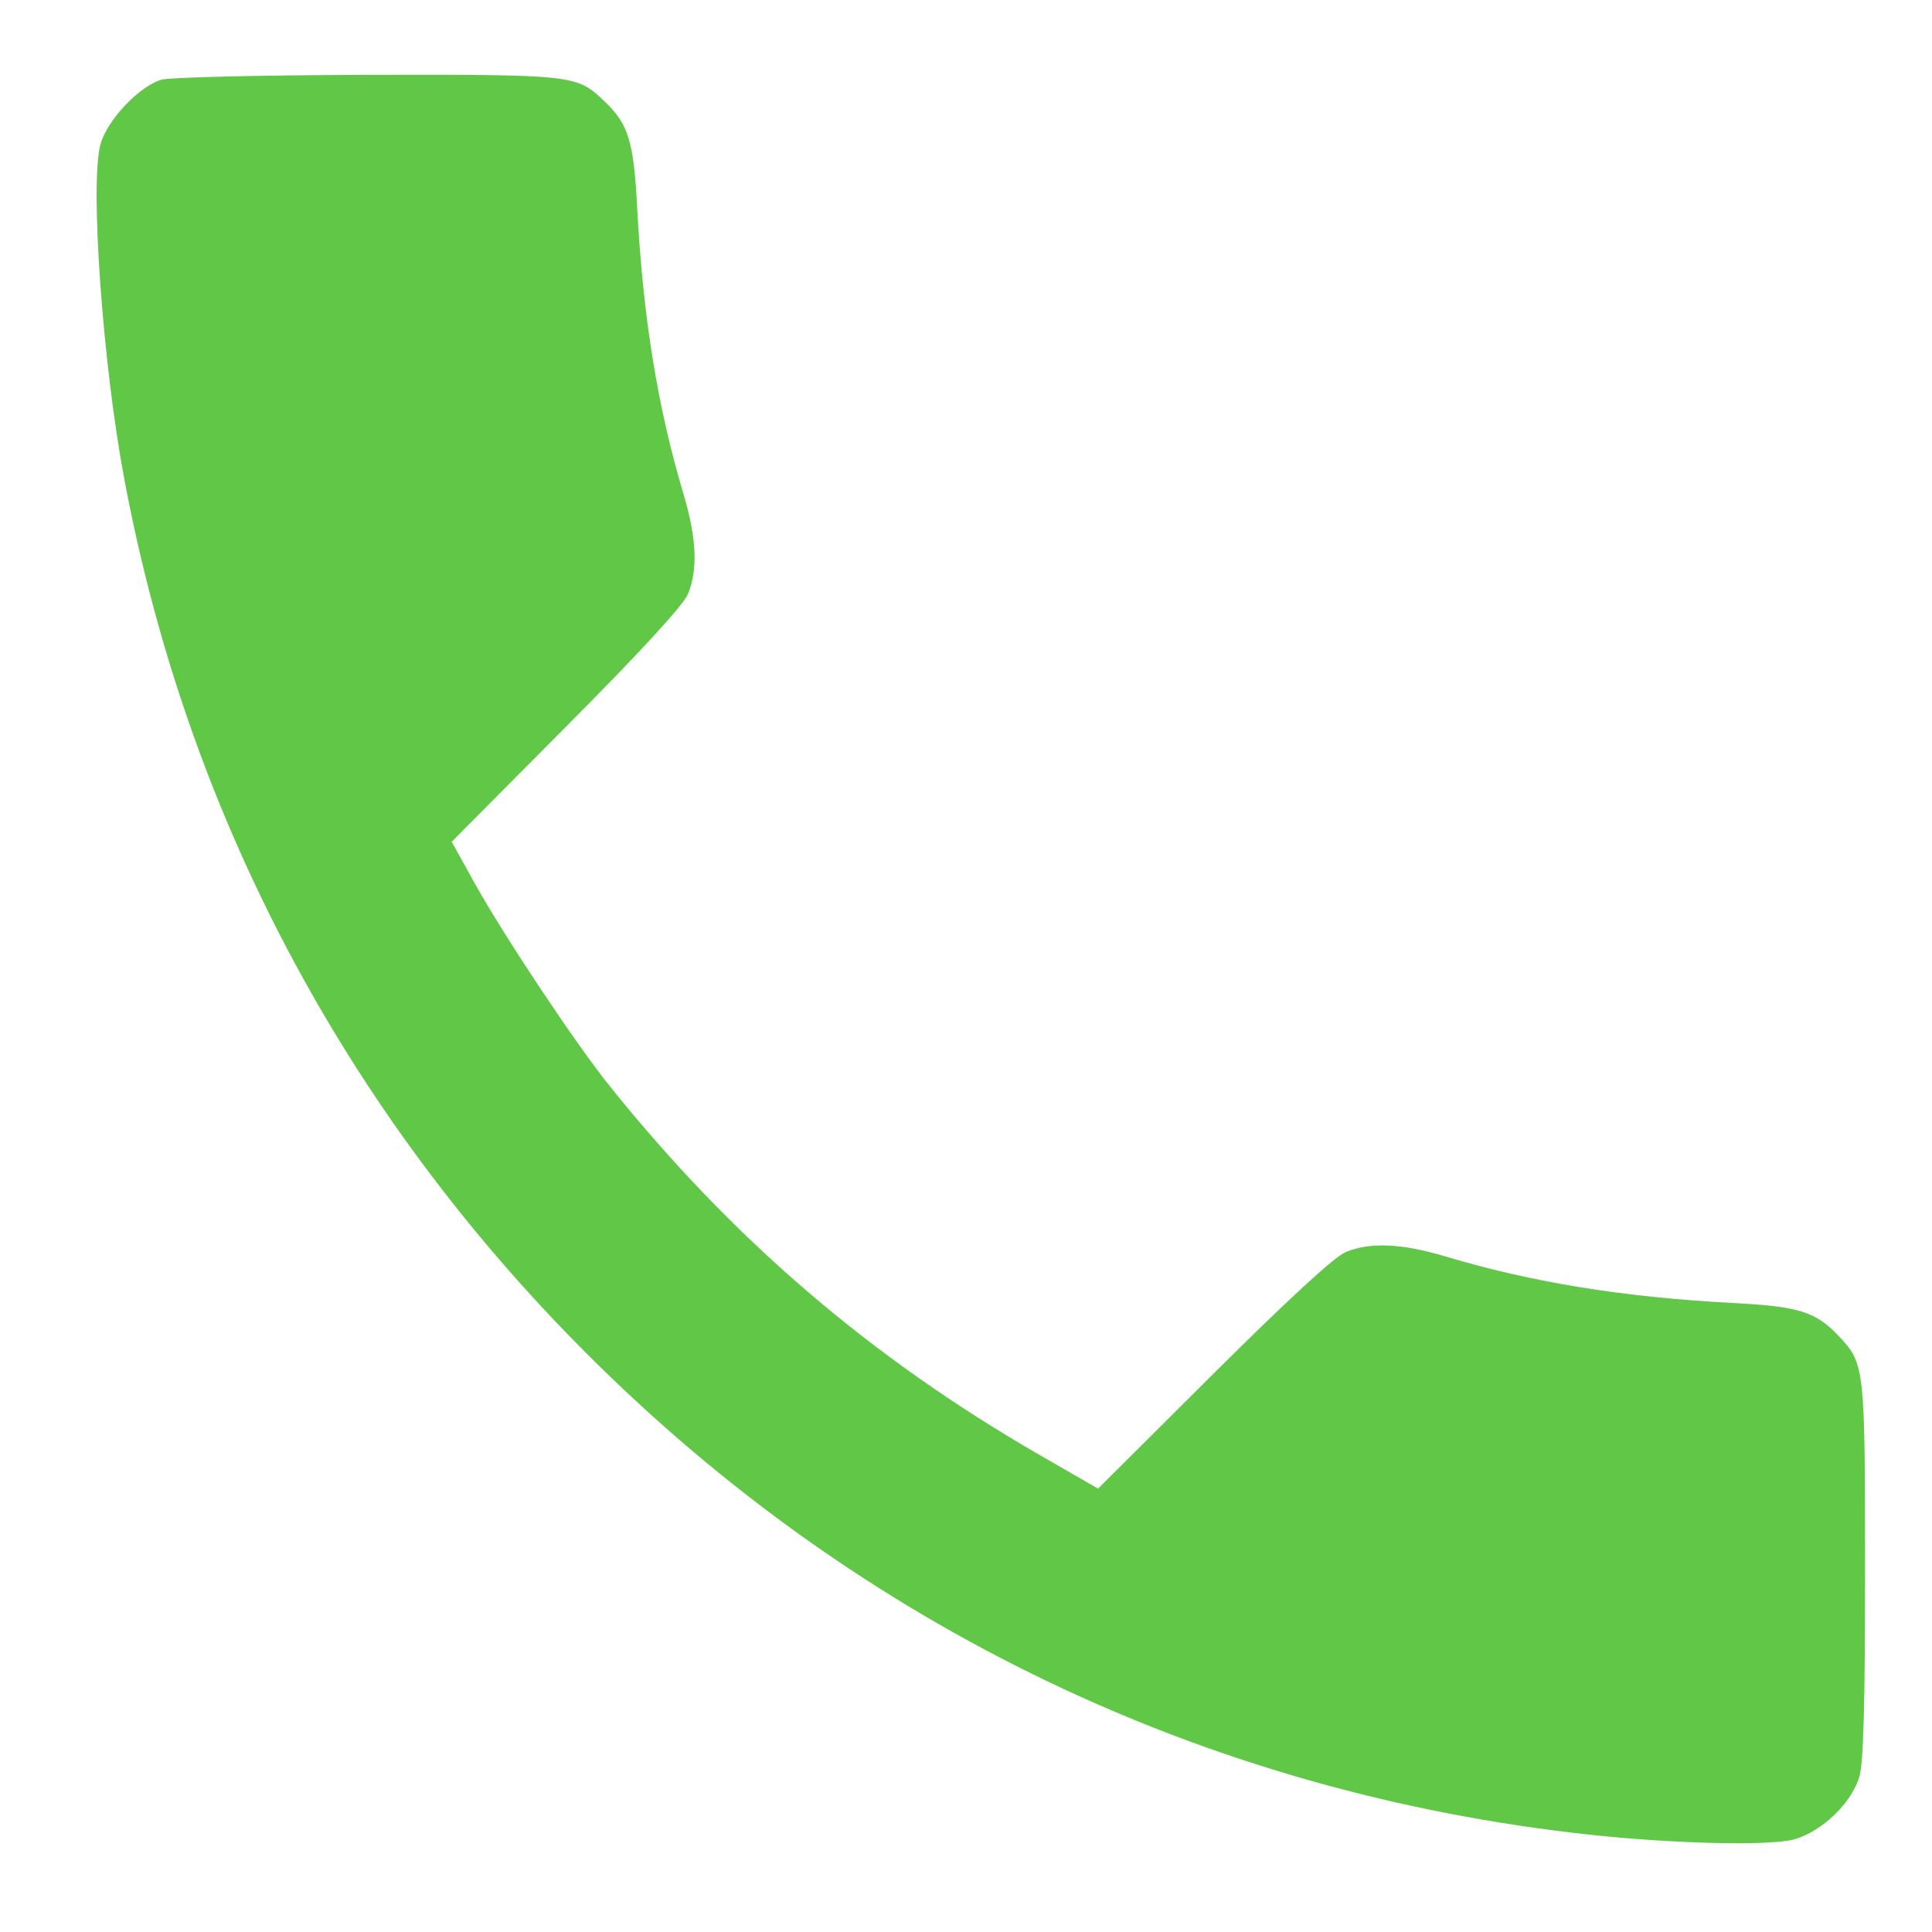 <?xml version="1.0" encoding="UTF-8"?> <svg xmlns="http://www.w3.org/2000/svg" width="20" height="20" viewBox="0 0 20 20" fill="none"><path fill-rule="evenodd" clip-rule="evenodd" d="M1.671 0.825C1.441 0.892 1.108 1.244 1.04 1.494C0.93 1.897 1.061 3.751 1.284 4.945C1.932 8.412 3.563 11.501 6.072 14.011C8.902 16.843 12.489 18.563 16.459 18.993C17.341 19.088 18.325 19.11 18.574 19.041C18.861 18.96 19.167 18.666 19.248 18.393C19.291 18.251 19.307 17.653 19.307 16.256C19.307 14.143 19.304 14.114 19.03 13.826C18.796 13.579 18.619 13.524 17.948 13.489C16.806 13.429 15.868 13.277 14.968 13.008C14.51 12.871 14.182 12.856 13.929 12.962C13.814 13.01 13.333 13.453 12.559 14.223L11.367 15.41L10.771 15.067C9.013 14.054 7.586 12.831 6.311 11.242C5.962 10.808 5.217 9.689 4.914 9.143L4.676 8.714L5.861 7.521C6.63 6.748 7.073 6.266 7.121 6.151C7.226 5.898 7.212 5.57 7.075 5.112C6.806 4.211 6.654 3.273 6.595 2.131C6.559 1.459 6.504 1.283 6.257 1.048C5.968 0.773 5.945 0.771 3.798 0.775C2.701 0.778 1.76 0.8 1.671 0.825Z" fill="#61C847"></path></svg> 